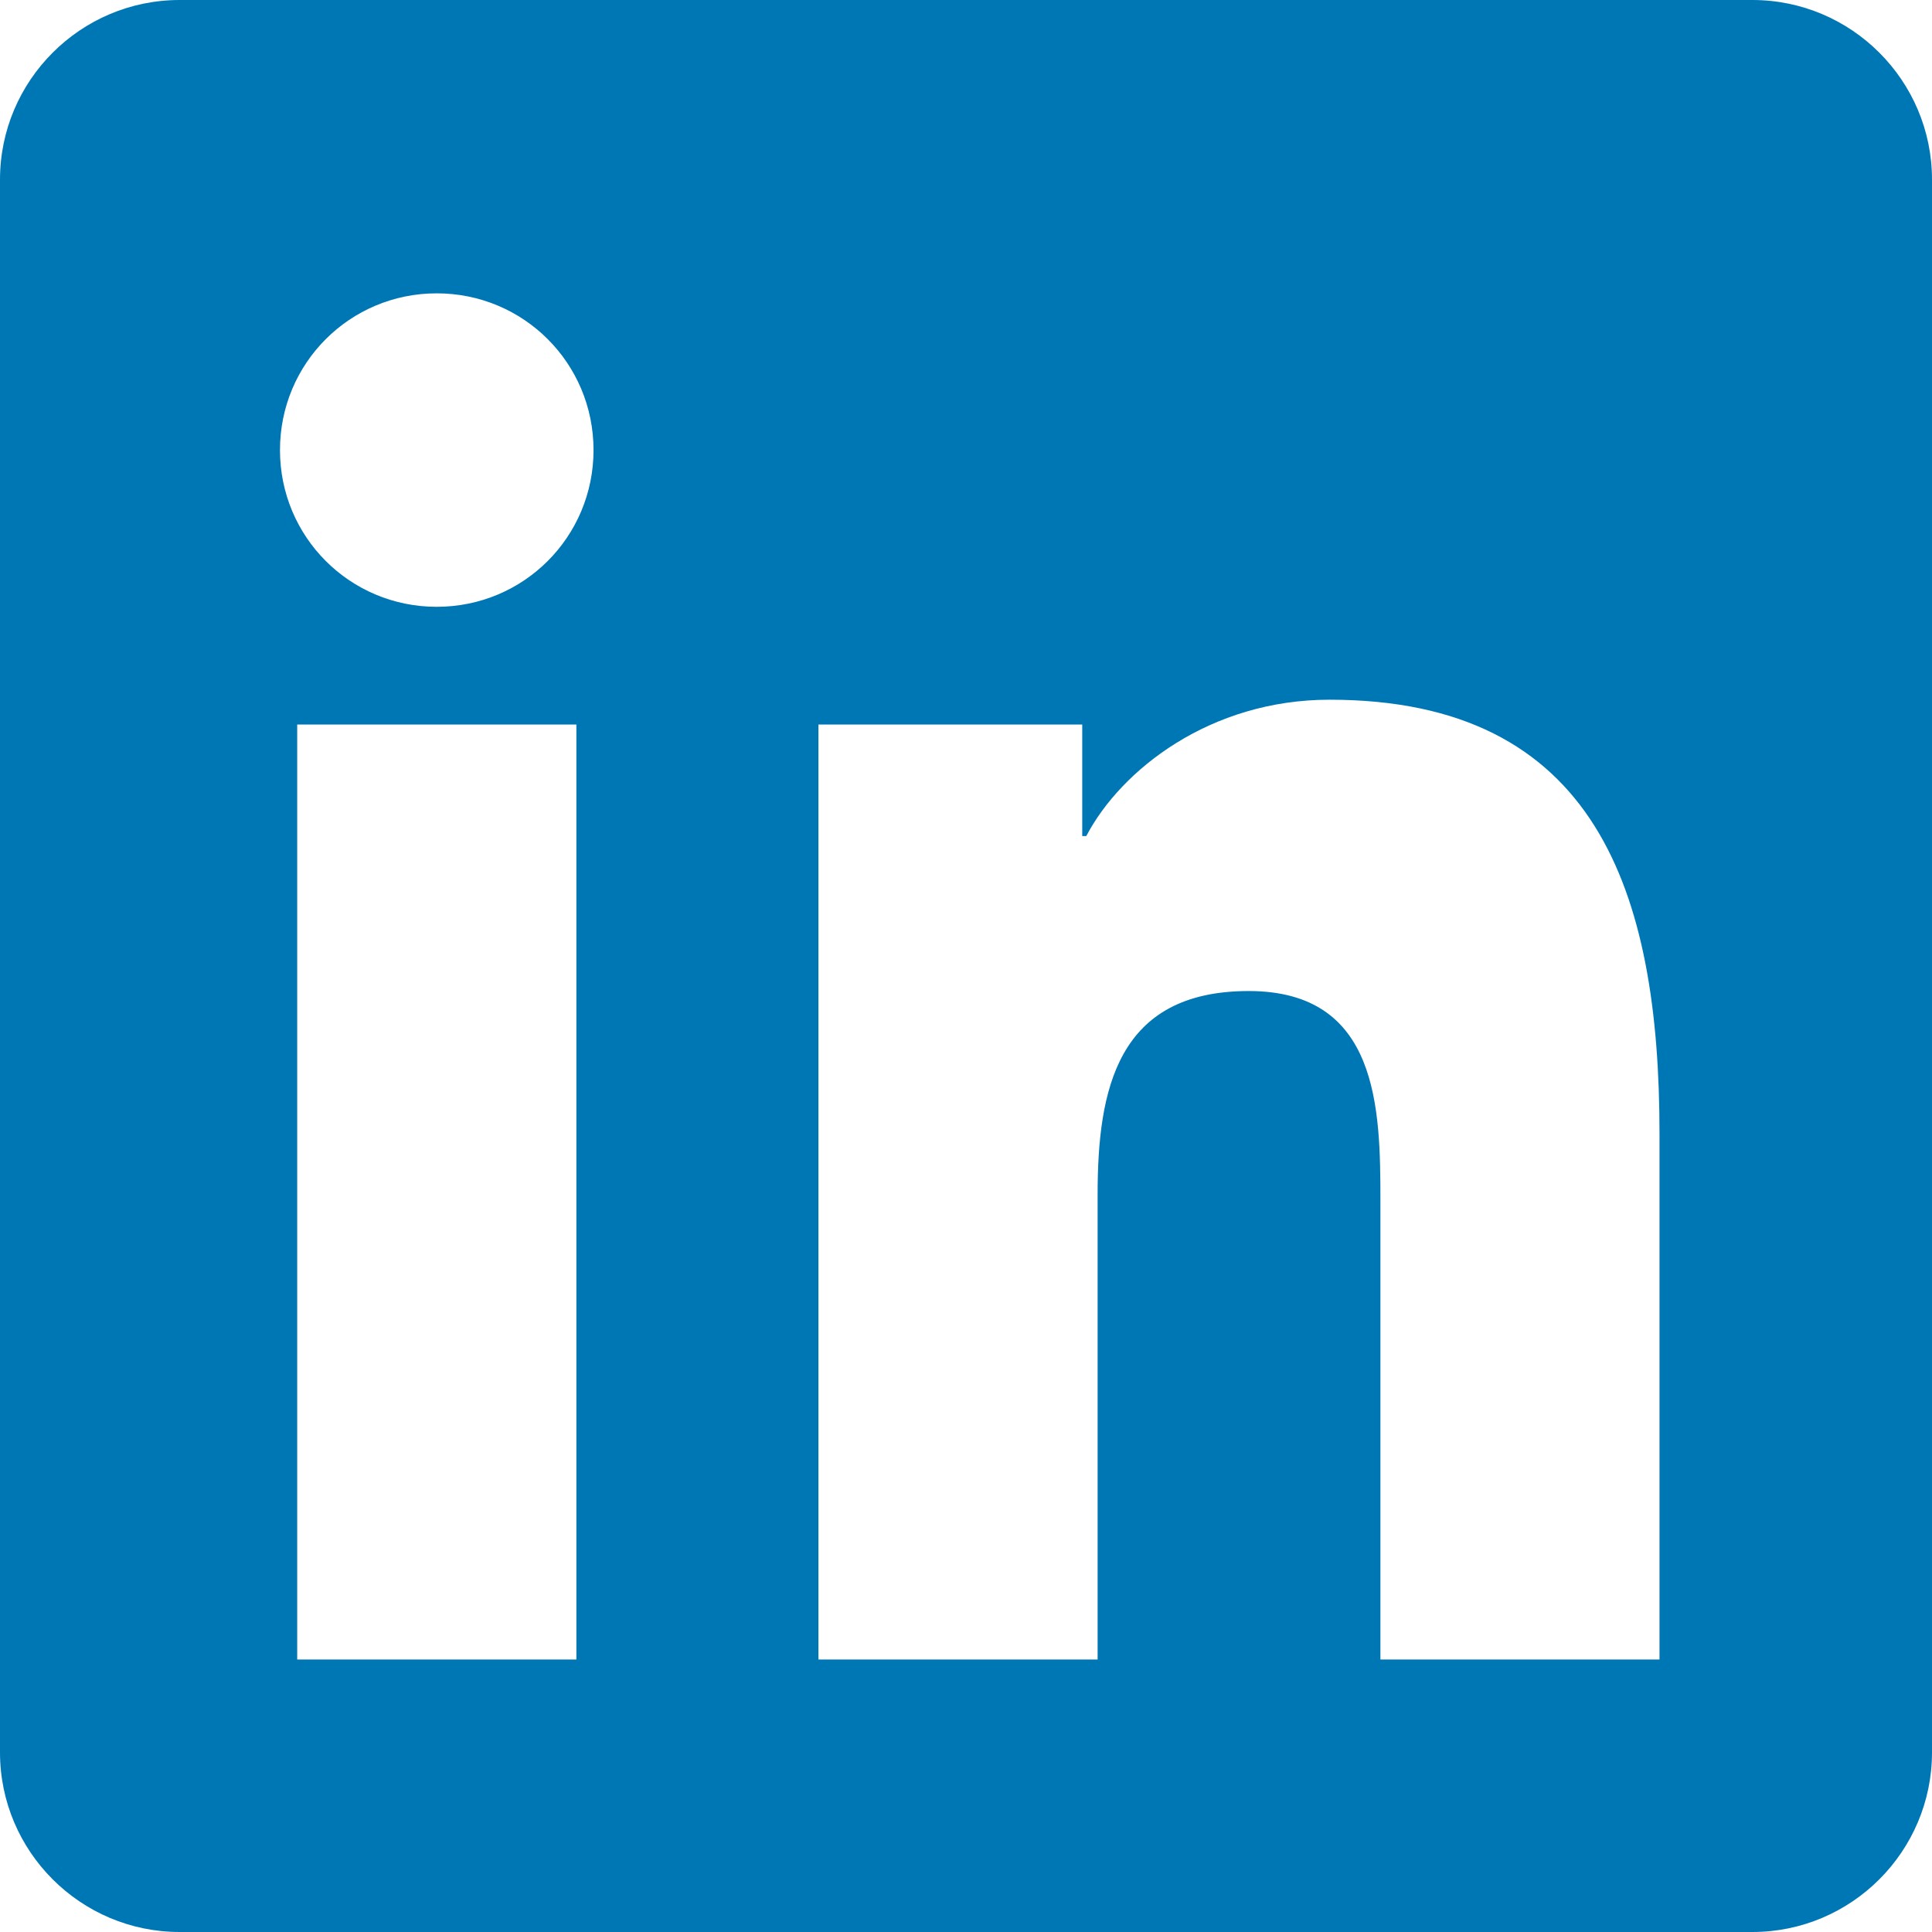 <svg viewBox="0 0 24 24" fill="currentColor" xmlns="http://www.w3.org/2000/svg">
  <path d="M21.769 0H2.231C1.001 0 0 1.001 0 2.231V21.769C0 22.999 1.001 24 2.231 24H21.769C22.999 24 24 22.999 24 21.769V2.231C24 1.001 22.999 0 21.769 0ZM7.16 20.615H3.692V9H7.16V20.615ZM5.425 7.538C4.346 7.538 3.478 6.67 3.478 5.591C3.478 4.512 4.346 3.644 5.425 3.644C6.505 3.644 7.373 4.512 7.373 5.591C7.373 6.67 6.505 7.538 5.425 7.538ZM20.615 20.615H17.148V14.916C17.148 13.769 17.126 12.311 15.512 12.311C13.875 12.311 13.635 13.539 13.635 14.838V20.615H10.167V9H13.444V10.386H13.494C13.927 9.561 15.035 8.692 16.516 8.692C19.826 8.692 20.615 11.073 20.615 14.079V20.615Z" fill="#0077B5"/>
</svg>